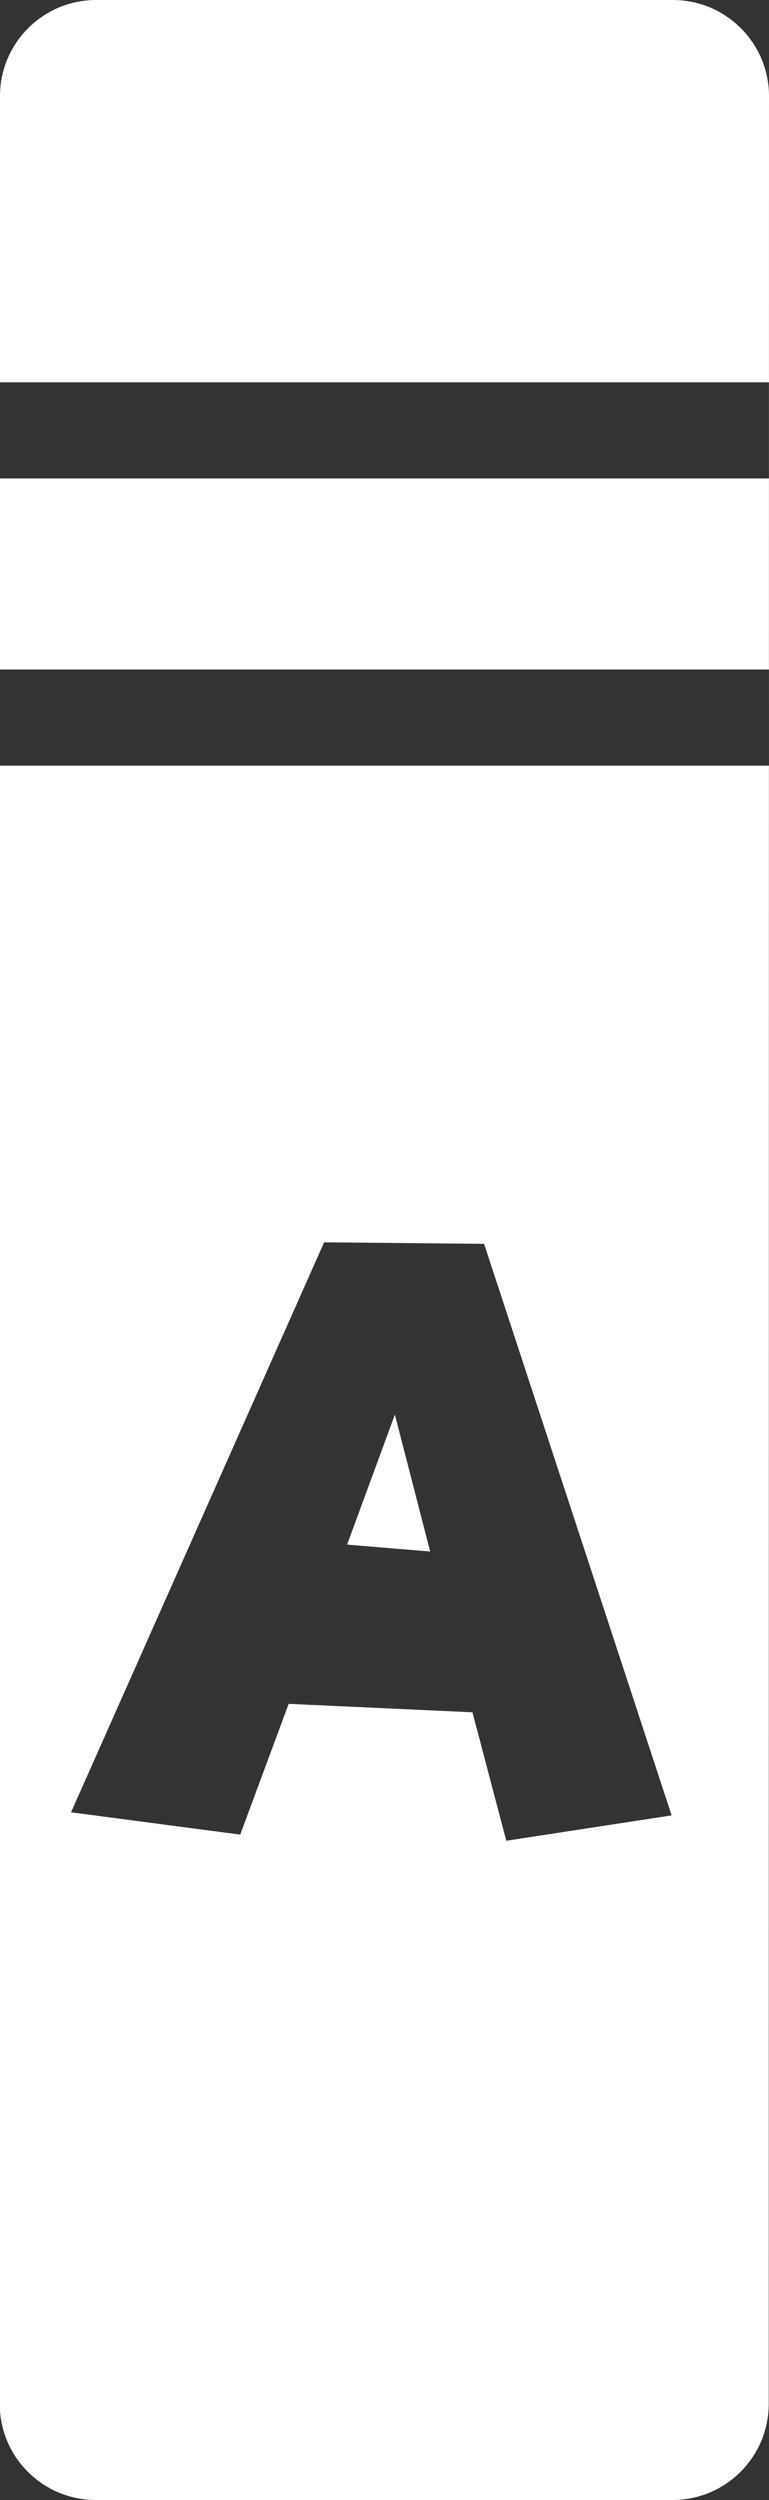 <svg width="8" height="26" viewBox="0 0 8 26" fill="none" xmlns="http://www.w3.org/2000/svg">
<rect x="0" y="0" width="8" height="26" fill="#333333" stroke="none"/>
<path fill-rule="evenodd" clip-rule="evenodd" d="M1 0C0.448 0 -0 0.448 -0 1L-0.001 3.976H-0.001L-0.001 4.976H-0.001L-0.001 6.963H-0.001L-0.001 7.963H-0.001L-0.003 25C-0.003 25.552 0.445 26 0.997 26H6.997C7.549 26 7.997 25.552 7.997 25L8 1C8 0.448 7.552 0 7 0H1ZM-0.001 7.963H7.999L7.999 6.963H-0.001L-0.001 7.963ZM-0.001 4.976L7.999 4.976L7.999 3.976H-0.001L-0.001 4.976ZM4.915 17.808L5.267 19.144L6.987 18.88L5.036 12.936L3.372 12.92L0.739 18.848L2.499 19.08L3.003 17.72L4.915 17.808ZM4.475 16.136L3.611 16.064L4.108 14.712L4.475 16.136Z" fill="white"/>
</svg>
